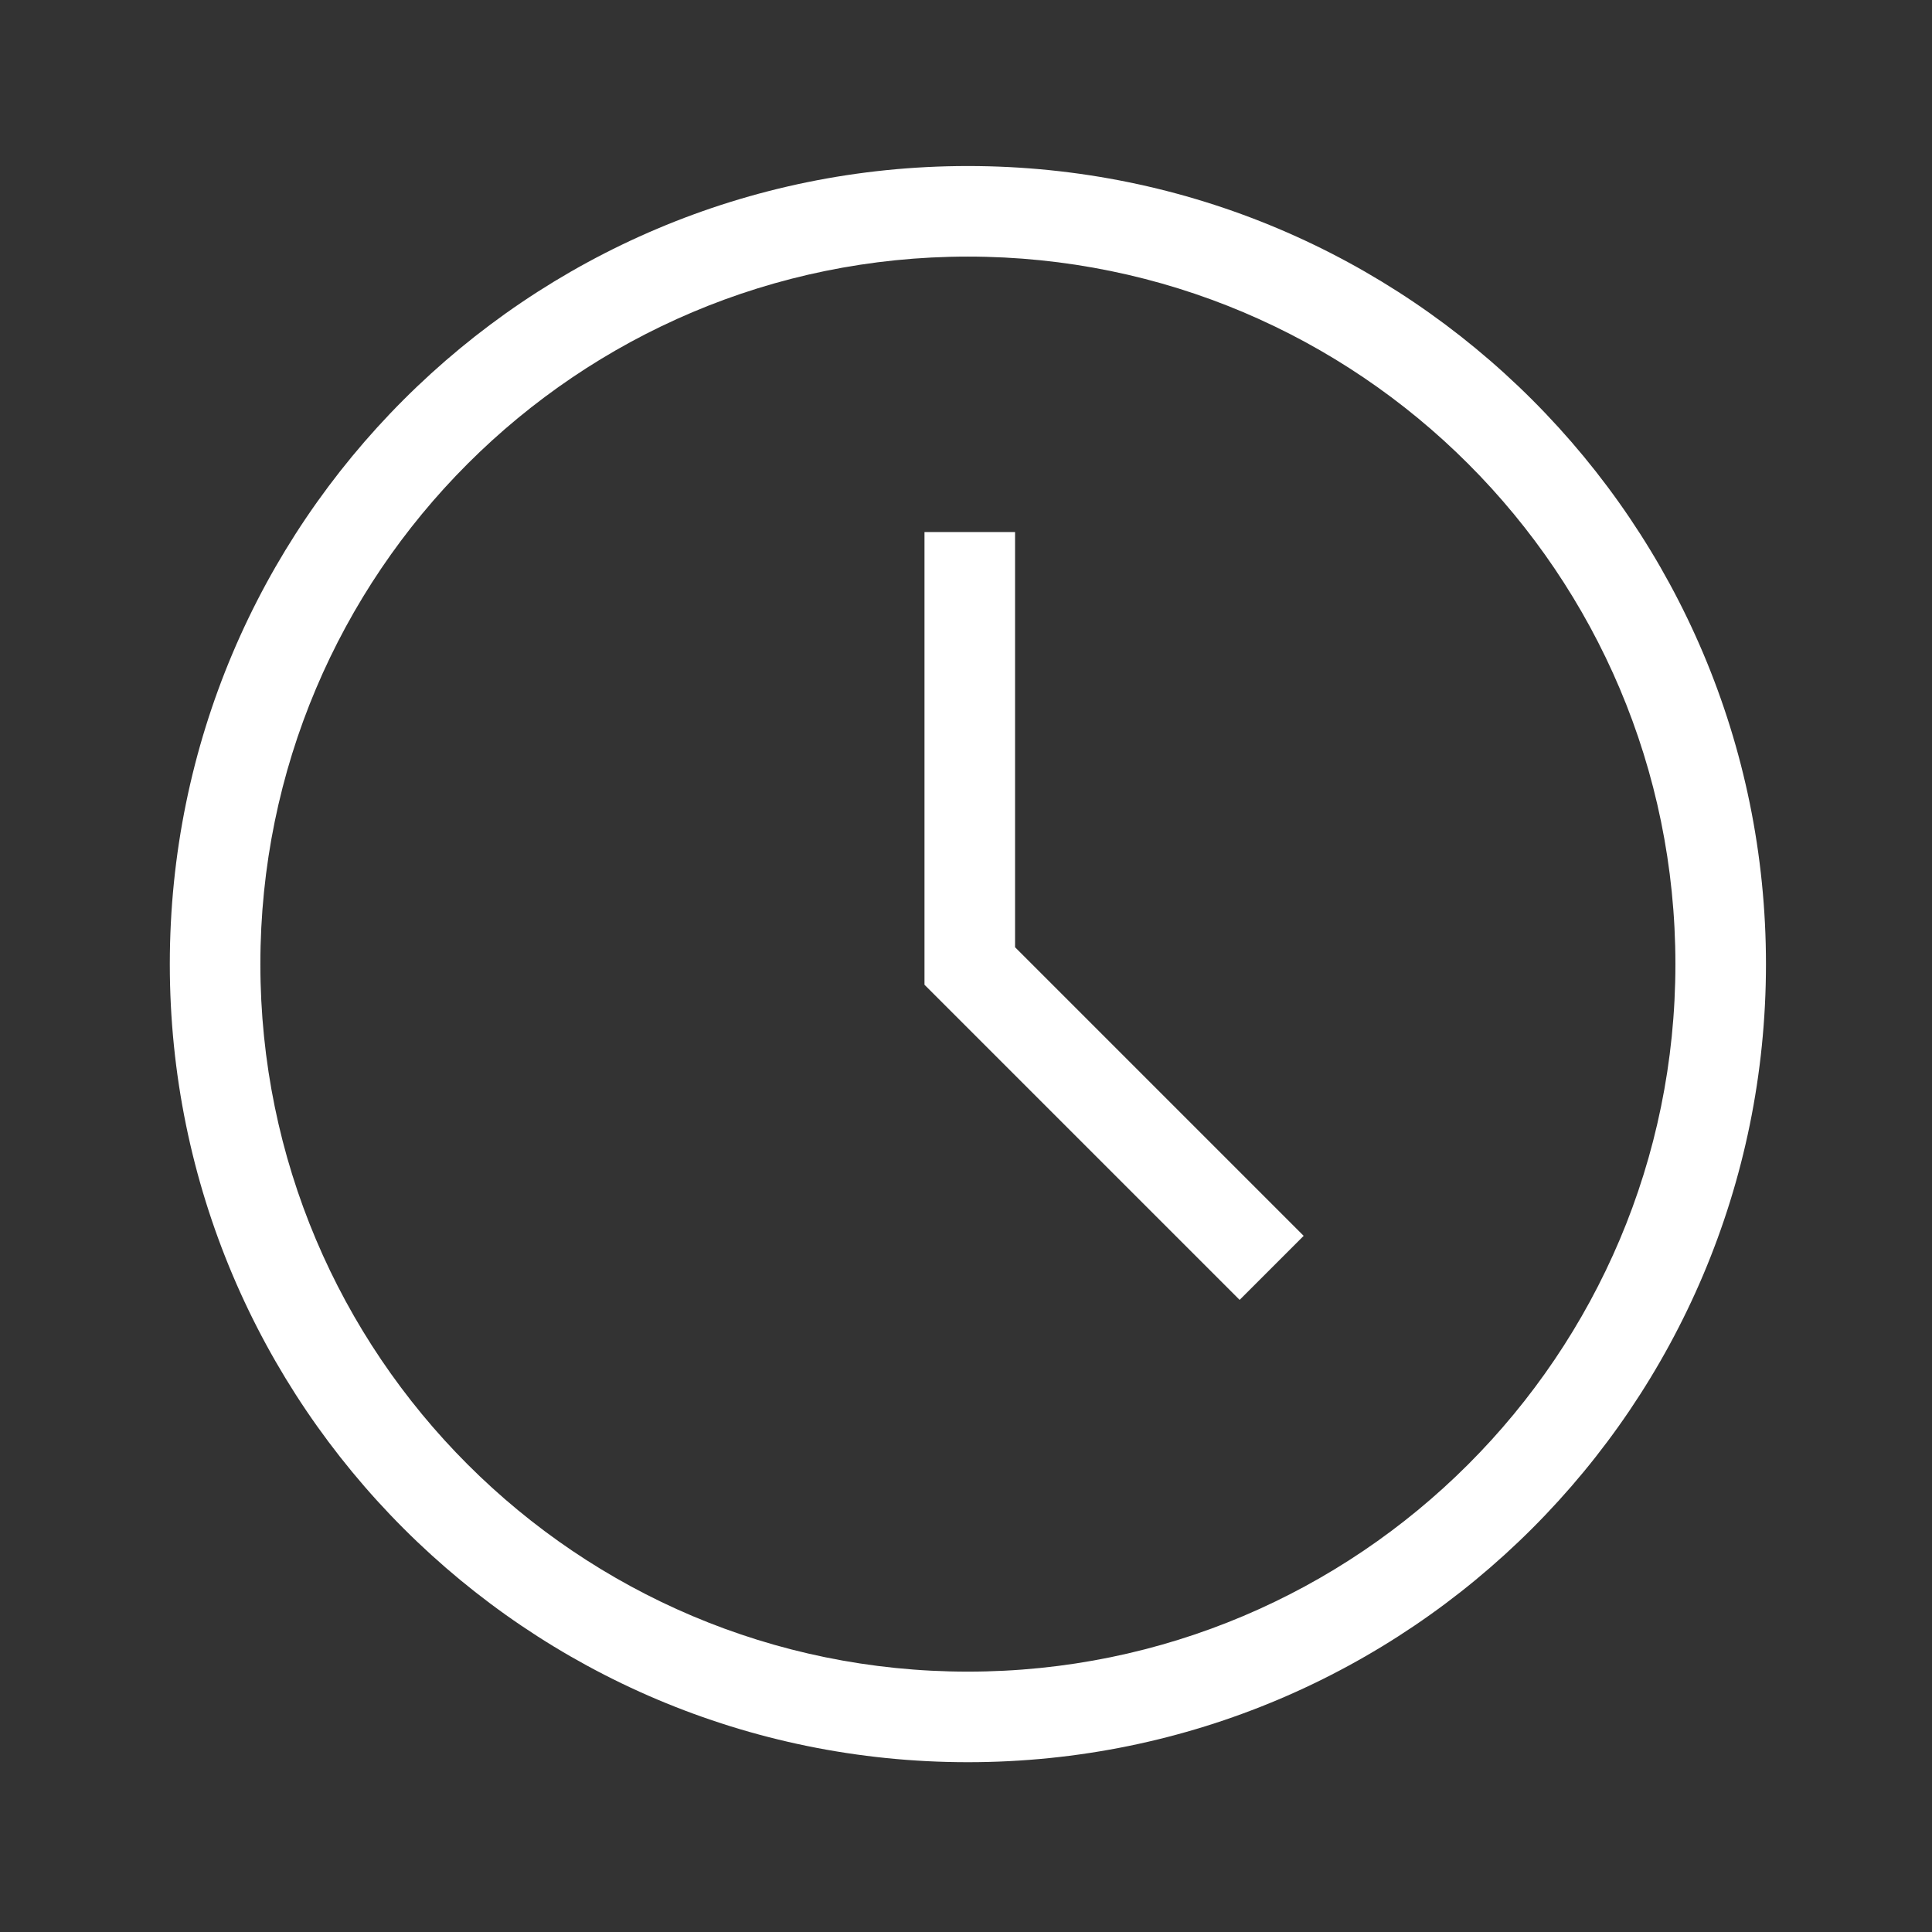 <?xml version="1.0" encoding="UTF-8"?>
<svg width="512px" height="512px" viewBox="0 0 512 512" version="1.1" xmlns="http://www.w3.org/2000/svg" xmlns:xlink="http://www.w3.org/1999/xlink">
    <rect x="0" y="0" width="512" height="512" fill="#333333" stroke="none"/>
    <title>Horario</title>
    <g id="Horario" stroke="none" stroke-width="1" fill="none" fill-rule="evenodd">
        <polygon id="A" fill="#FFFFFF" fill-rule="nonzero" points="269 141 269 251.029 345.485 327.515 328.515 344.485 245 260.971 245 141"></polygon>
        <path d="M256.5,44 C373.308,44 468,138.692 468,255.5 C468,372.308 373.308,467 256.5,467 C139.692,467 45,372.308 45,255.5 C45,138.692 139.692,44 256.5,44 Z M256.5,68 C152.947,68 69,151.947 69,255.5 C69,359.053 152.947,443 256.5,443 C360.053,443 444,359.053 444,255.5 C444,151.947 360.053,68 256.5,68 Z" id="Oval" fill="#FFFFFF" fill-rule="nonzero"></path>
    </g>
</svg>